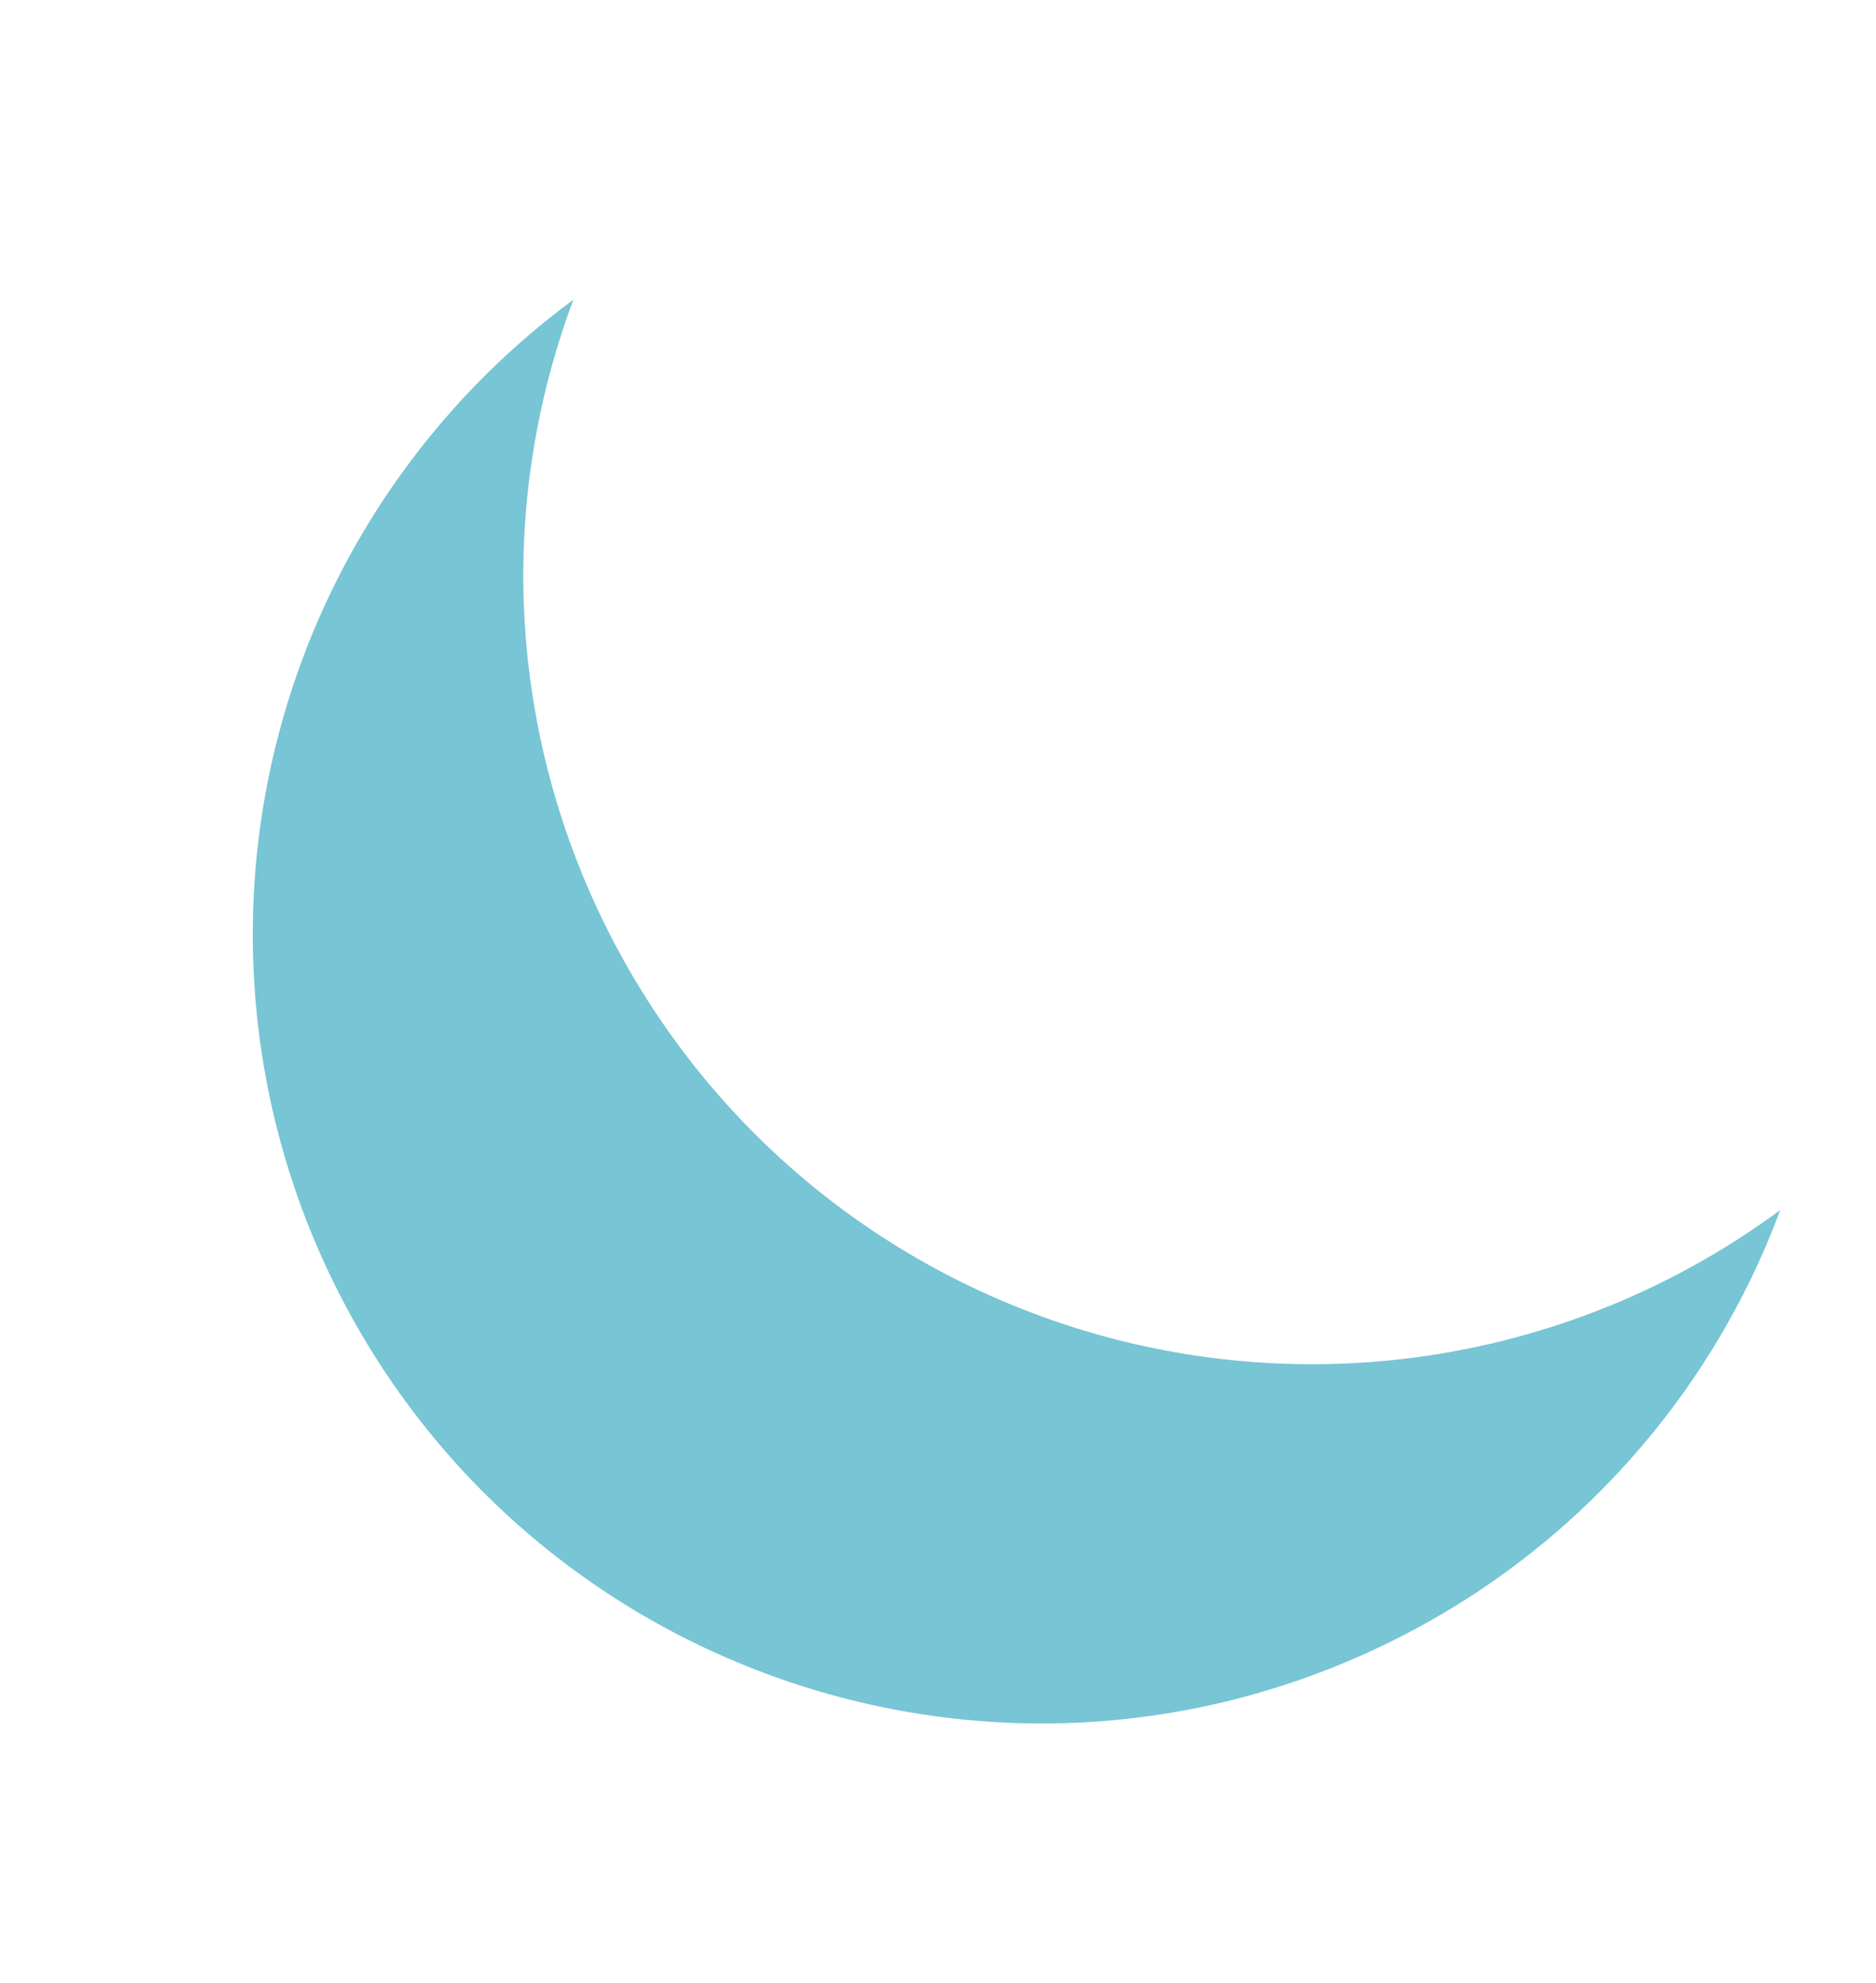 <svg xmlns="http://www.w3.org/2000/svg" width="492.364" height="520.256" viewBox="0 0 492.364 520.256">
  <path id="Path_9" data-name="Path 9" d="M968.619,761.67c-114.3.038-206.985-92.585-207.03-206.884A206.963,206.963,0,0,1,927.62,351.845c-81.472,80.134-82.562,211.144-2.428,292.622a206.919,206.919,0,0,0,188.556,57.716,206.243,206.243,0,0,1-145.1,59.486" transform="translate(-838.93 151.81) rotate(-25)" fill="#77c5d5"/>
</svg>
